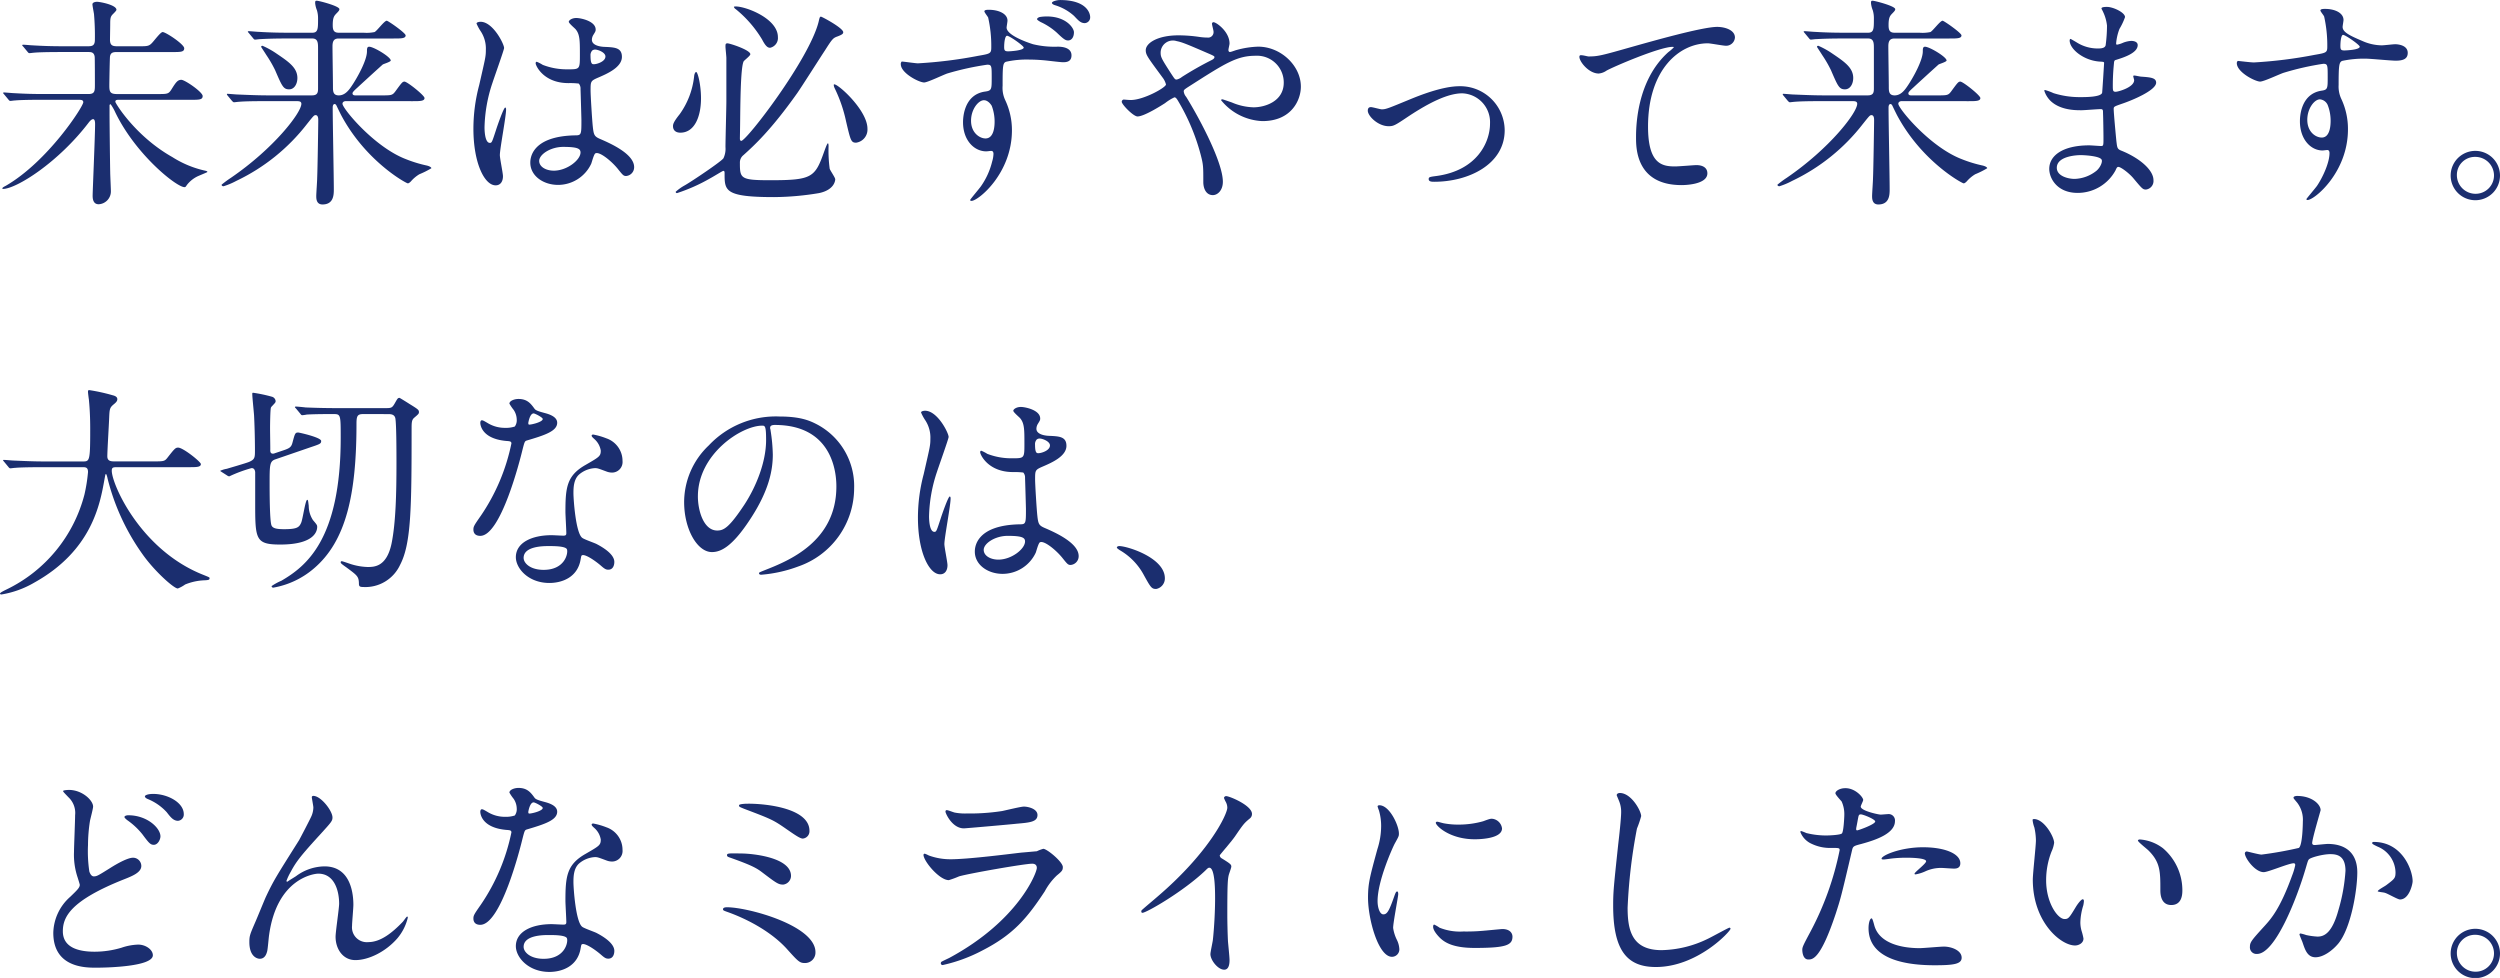 <svg xmlns="http://www.w3.org/2000/svg" xmlns:xlink="http://www.w3.org/1999/xlink" width="539.902" height="211.193" viewBox="0 0 539.902 211.193">
  <defs>
    <linearGradient id="linear-gradient" x1="14.192" y1="10.781" x2="-0.002" y2="0.239" gradientUnits="objectBoundingBox">
      <stop offset="0" stop-color="#1b2e6f"/>
      <stop offset="1" stop-color="#1b2e6f"/>
    </linearGradient>
  </defs>
  <g id="txt_mv" transform="translate(-446.549 -3431.376)">
    <path id="パス_290" data-name="パス 290" d="M455.859,3452.925c-4.223,0-5.567.1-6.047.144-.192,0-.864.1-1.008.1-.192,0-.288-.1-.432-.288l-.912-1.1c-.192-.24-.24-.24-.24-.336,0-.048.1-.1.192-.1.336,0,1.824.145,2.112.145,2.351.144,4.319.192,6.575.192h9.55c1.392,0,1.392-.673,1.392-2.064,0-.864,0-5.76-.048-6-.144-1.007-.816-1.007-1.392-1.007h-5.615c-4.175,0-5.567.094-6.047.142-.144,0-.864.1-1.008.1-.191,0-.287-.1-.432-.288l-.911-1.1c-.192-.193-.24-.241-.24-.337,0-.048.1-.1.192-.1.335,0,1.823.144,2.111.144,2.352.144,4.319.192,6.575.192H465.6c.864,0,1.44-.144,1.44-1.392a54.254,54.254,0,0,0-.192-5.566c-.048-.336-.336-1.777-.336-2.112,0-.288.384-.528,1.008-.528s4.176.671,4.176,1.727c0,.24-.817.96-.961,1.152-.336.432-.384.816-.384,1.968,0,.528-.048,2.975-.048,3.455.048,1.1.528,1.3,1.584,1.3h4.655c2.016,0,2.256,0,3.168-1.1s1.632-1.968,1.968-1.968c.672,0,4.655,2.639,4.655,3.5,0,.817-.768.817-2.592.817h-11.9c-.767,0-1.392.046-1.536.959-.048.287-.144,5.374-.144,6.286,0,1.3.144,1.825,1.632,1.825h8.735c2.159,0,2.4,0,3.023-.96.96-1.536,1.344-2.112,2.16-2.112.768,0,4.607,2.639,4.607,3.5,0,.816-.768.816-2.592.816H472.176c-.336,0-.72,0-.72.432,0,.288,4.32,7.439,12.334,11.95a21.965,21.965,0,0,0,6.671,2.832c.816.191.864.191.864.383,0,.048-1.632.72-1.968.864a6.442,6.442,0,0,0-2.4,1.873c-.336.479-.336.527-.576.527-1.68,0-10.415-6.911-14.878-16.029a10.772,10.772,0,0,0-1.056-1.873.225.225,0,0,0-.24.241v1.776c0,2.016.1,10.846.144,12.669,0,.625.145,3.5.145,4.08a2.778,2.778,0,0,1-2.64,2.831c-1.2,0-1.3-1.2-1.3-1.823,0-1.008.528-13.006.528-15.454,0-.287,0-1.1-.432-1.1-.288,0-.624.336-.864.625-6.623,8.734-15.741,14.445-18.621,14.445-.047,0-.1,0-.1-.144s.335-.336.719-.528c9.119-5.28,16.749-17.133,16.749-18.045,0-.528-.528-.528-.864-.528Z" fill="url(#linear-gradient)"/>
    <path id="パス_291" data-name="パス 291" d="M521.232,3453.213c-.288,0-.72.144-.72.577,0,1.007,6.815,9.309,13.678,11.949a28.075,28.075,0,0,0,4.559,1.392c.576.143.96.384.96.576a18.462,18.462,0,0,1-2.592,1.3,7.487,7.487,0,0,0-1.823,1.535c-.145.144-.432.432-.672.432-.336,0-9.119-4.752-14.446-14.83-.432-.863-.479-.959-.96-1.967-.1-.192-.24-.335-.384-.335-.432,0-.432.623-.432.815,0,2.783.241,15.069.241,17.565,0,1.151,0,3.311-2.448,3.311-1.344,0-1.344-1.3-1.344-1.823,0-.576.192-3.216.192-3.743.1-2.256.24-11.807.24-12.575,0-.384,0-1.152-.576-1.152-.336,0-.48.193-1.824,1.872a42.193,42.193,0,0,1-15.309,12.334,15.335,15.335,0,0,1-2.736,1.152c-.335,0-.431-.192-.431-.335a22.3,22.3,0,0,1,2.015-1.489c9.263-6.335,15.213-14.061,15.213-15.98,0-.577-.576-.577-1.151-.577H504.2c-3.36,0-4.944.048-6.1.144-.144,0-.864.1-1.008.1s-.24-.1-.432-.288l-.912-1.1c-.192-.24-.192-.24-.192-.335s.049-.1.144-.1c.336,0,1.824.144,2.112.144,2.352.095,4.367.191,6.623.191h9.5c1.248,0,1.3-.72,1.3-1.535v-8.4c0-1.248.048-2.352-1.248-2.352h-5.279c-3.551,0-5.135.1-6.047.144-.144,0-.864.1-1.008.1-.192,0-.288-.1-.431-.288l-.913-1.1c-.191-.239-.239-.239-.239-.335,0-.048.1-.1.191-.1.337,0,1.824.144,2.112.144,2.352.144,4.319.192,6.575.192h5.039c1.248,0,1.248-.865,1.248-3.023a5.967,5.967,0,0,0-.24-1.825,5.441,5.441,0,0,1-.384-1.535c0-.433.048-.529.336-.529.48,0,4.9,1.152,4.9,1.825,0,.239-.143.431-.719,1.008-.385.431-.721.767-.721,2.4,0,1.007.145,1.68,1.3,1.68h5.374a8.367,8.367,0,0,0,2.352-.144c.528-.24,2.111-2.448,2.639-2.448.289,0,4.08,2.64,4.08,3.168,0,.671-.96.671-2.592.671H519.7c-1.009,0-1.345.529-1.345,1.68,0,1.391.1,7.534.1,8.782,0,.864,0,1.824,1.249,1.824,1.2,0,2.015-.864,2.783-2.016,1.248-1.823,3.311-5.566,3.311-7.486,0-.528,0-1.007.48-1.007.96,0,4.656,2.206,4.656,2.975,0,.287-1.489.719-1.728.864-1.392,1.248-4.128,3.743-5.471,4.991-.96.863-1.056,1.055-1.056,1.248,0,.431.48.431.623.431h5.52c2.207,0,2.447,0,3.071-.816,1.44-1.967,1.584-2.159,2.016-2.159.576,0,4.319,2.975,4.319,3.551,0,.672-1.008.672-2.592.672Zm-12.238-2.543c-1.248,0-1.536-.673-3.024-4.127a26.159,26.159,0,0,0-1.919-3.312c-.384-.623-1.1-1.679-1.1-1.727,0-.145.1-.241.288-.241a18.111,18.111,0,0,1,3.024,1.68c2.543,1.727,4.511,3.023,4.511,5.279C510.77,3449.518,510.1,3450.67,508.994,3450.67Z" fill="url(#linear-gradient)"/>
    <path id="パス_292" data-name="パス 292" d="M555.17,3469.434c0,1.056-.48,1.968-1.583,1.968-2.4,0-4.8-4.8-4.8-12.238a36.65,36.65,0,0,1,1.248-9.406c1.344-5.9,1.44-6.143,1.44-7.631a6.792,6.792,0,0,0-1.1-3.983,9.679,9.679,0,0,1-.912-1.679c0-.289.576-.385.864-.385,2.688,0,5.088,4.8,5.088,5.663,0,.384-2.112,6.287-2.5,7.487a32.062,32.062,0,0,0-1.728,9.647c0,.287,0,3.358,1.152,3.358.432,0,.48-.191,1.344-2.831.191-.623,1.632-4.8,1.967-4.8.192,0,.192.335.192.431,0,1.537-1.344,8.447-1.344,9.839C554.5,3465.595,555.17,3468.763,555.17,3469.434Zm19.053-2.687a7.914,7.914,0,0,1-7.15,4.559c-3.216,0-6-1.968-6-4.8,0-.672,0-5.759,9.839-5.9,1.2,0,1.2-.336,1.2-3.312,0-.288-.145-5.375-.193-6.718a1.6,1.6,0,0,0-.383-1.152,15.889,15.889,0,0,0-2.208-.1c-5.423,0-7.1-3.791-7.1-4.272,0-.144.048-.336.24-.336a8.342,8.342,0,0,1,1.3.673,14.385,14.385,0,0,0,5.375.959c2.64,0,2.64,0,2.64-3.167,0-3.024,0-4.368-.912-5.472-.192-.239-1.488-1.295-1.488-1.631,0-.288.624-.815,1.632-.815.959,0,4.175.671,4.175,2.494,0,.337-.048.433-.528,1.2a2.084,2.084,0,0,0-.288,1.008c0,1.441,2.5,1.537,2.784,1.537,2.111.1,3.7.143,3.7,2.158,0,2.256-3.215,3.648-4.991,4.416s-1.776.815-1.776,2.879c0,1.056.336,6.479.48,7.776.192,1.775.336,2.111,1.536,2.639,2.351,1.007,7.391,3.263,7.391,6.094a1.887,1.887,0,0,1-1.728,1.92c-.576,0-.72-.191-1.872-1.631-1.392-1.68-3.887-3.695-4.751-3.264C574.8,3464.635,574.367,3466.411,574.223,3466.747Zm-11.23-.623c0,1.294,1.488,2.11,3.167,2.11,2.832,0,5.759-2.3,5.759-3.935,0-.816-.671-1.2-3.743-1.2C565.441,3463.1,562.993,3464.731,562.993,3466.124Zm11.086-22.7c0,1.824.384,1.824.72,1.824.672,0,2.5-.577,2.5-1.68,0-.865-1.584-1.488-2.256-1.488a1.022,1.022,0,0,0-.576.192A1.455,1.455,0,0,0,574.079,3443.423Z" fill="url(#linear-gradient)"/>
    <path id="パス_293" data-name="パス 293" d="M597.939,3452.59c0,3.983-1.391,7.437-4.463,7.437-1.1,0-1.584-.623-1.584-1.391,0-.384.048-.863,1.44-2.592a17.151,17.151,0,0,0,3.119-8.158c.048-.624.289-.96.432-.96C597.268,3446.926,597.939,3449.853,597.939,3452.59Zm5.711-11.855c.528,0,4.943,1.44,4.943,2.352,0,.336-1.3,1.3-1.439,1.536-.72,1.295-.72,10.51-.768,13.485,0,.48-.048,2.784-.048,3.264,0,.192.1.432.288.432,1.152,0,14.638-17.565,16.7-25.676.24-1.056.288-1.152.528-1.152.192,0,4.8,2.448,4.8,3.36,0,.335-.24.527-1.248.912-.96.335-1.151.575-2.735,3.071-.96,1.439-5.039,7.871-5.951,9.167-5.615,7.918-9.214,11.23-11.614,13.389a2.014,2.014,0,0,0-.768,1.632c0,3.408.1,3.791,6.479,3.791,9.166,0,9.742-.576,11.758-6.286.048-.1.576-1.681.768-1.681.143,0,.143.529.143.625a29.88,29.88,0,0,0,.241,4.847c.1.384,1.2,1.919,1.2,2.3,0,.1-.048,2.254-3.5,2.975a60.645,60.645,0,0,1-9.695.864c-10.7,0-10.7-1.392-10.7-5.087,0-.337,0-.577-.287-.577-.145,0-2.3,1.344-2.784,1.584a37.455,37.455,0,0,1-7.2,3.216.272.272,0,0,1-.288-.288,10.53,10.53,0,0,1,1.968-1.392c1.439-.816,7.966-5.184,8.351-5.855a4.782,4.782,0,0,0,.431-2.4c0-1.535.193-8.494.193-9.886V3443.9c0-.383-.193-2.111-.193-2.446,0-.193,0-.529.1-.625A.515.515,0,0,1,603.65,3440.735Zm1.776-7.967c2.207,0,9.119,2.593,9.119,6.624a2.15,2.15,0,0,1-1.68,2.3c-.432,0-.912-.191-1.728-1.776a24.905,24.905,0,0,0-5.711-6.574.846.846,0,0,1-.384-.48C605.09,3432.768,605.378,3432.768,605.426,3432.768Zm28.459,26.4a2.854,2.854,0,0,1-2.447,3.023c-1.1,0-1.2-.479-2.16-4.558a30.975,30.975,0,0,0-2.447-7.151c-.241-.481-.241-.816-.193-.864C627.166,3449.134,633.885,3455.084,633.885,3459.164Z" fill="url(#linear-gradient)"/>
    <path id="パス_294" data-name="パス 294" d="M644.787,3445.054a96.959,96.959,0,0,0,13.054-1.631c2.5-.432,2.784-.48,2.784-1.776a27.887,27.887,0,0,0-.672-6.479c-.1-.24-.816-1.1-.816-1.344,0-.336.672-.336.96-.336,2.063,0,4.031.817,4.031,2.352,0,.24-.192,1.3-.192,1.488,0,1.487,3.6,2.928,5.711,3.6a19.572,19.572,0,0,0,5.327.529c.624,0,2.976.048,2.976,1.871,0,1.343-1.008,1.487-1.824,1.487-.528,0-2.831-.287-3.311-.335a37.9,37.9,0,0,0-4.079-.24,20.636,20.636,0,0,0-4.944.479c-.671.288-.719.913-.719,5.183a6.209,6.209,0,0,0,.575,3.12,15.192,15.192,0,0,1,1.44,6.479c0,9.359-7.295,15.261-8.734,15.261-.145,0-.289-.048-.289-.192s1.968-2.447,2.3-2.927a15.732,15.732,0,0,0,2.448-5.376,6.272,6.272,0,0,0,.288-1.631c0-.144,0-.671-.48-.671-.192,0-.912.1-1.056.1-2.688,0-5.039-2.448-5.039-6.287,0-.673.048-5.952,4.751-6.624,1.44-.192,1.44-.479,1.44-2.975,0-2.543,0-2.831-.96-2.831a60.007,60.007,0,0,0-8.543,1.871c-.816.24-4.319,1.968-5.087,1.968-1.1,0-5.039-2.016-5.039-3.935a.707.707,0,0,1,.192-.577C641.38,3444.623,644.259,3445.054,644.787,3445.054Zm14.254,7.967c-1.2,0-2.784,1.967-2.784,4.415,0,2.688,1.92,3.839,3.12,3.839,1.92,0,1.968-2.879,1.968-3.646a9.6,9.6,0,0,0-.624-3.408C660.577,3453.981,659.953,3453.021,659.041,3453.021Zm4.367-11.469c0,.767.192.911.912.911.192,0,3.312-.144,3.312-.816,0-.384-3.264-2.688-3.648-2.543C663.6,3439.2,663.408,3440.448,663.408,3441.552Zm9.215-6.624c4.175,0,5.855,2.5,5.855,3.408,0,1.152-.576,1.775-1.248,1.775-.528,0-.864-.144-2.448-1.679a13.957,13.957,0,0,0-3.5-2.3c-.24-.144-.768-.432-.768-.624s.336-.432.72-.48A9.951,9.951,0,0,1,672.623,3434.928Zm9.358.1a1.241,1.241,0,0,1-1.152,1.344c-.911,0-1.391-.576-2.351-1.584a10.847,10.847,0,0,0-4.127-2.3c-.432-.143-.624-.335-.624-.479,0-.385,1.247-.625,1.679-.625C681.981,3431.376,681.981,3434.976,681.981,3435.024Z" fill="url(#linear-gradient)"/>
    <path id="パス_295" data-name="パス 295" d="M690.772,3452.973c2.735,0,7.583-2.687,7.583-3.359a4.165,4.165,0,0,0-.768-1.536c-3.216-4.368-3.6-4.847-3.6-5.855,0-1.536,2.544-3.215,7.055-3.215a31.141,31.141,0,0,1,4.464.336,12.417,12.417,0,0,0,1.775.144,1.179,1.179,0,0,0,1.344-1.3c0-.24-.336-1.44-.336-1.681a.328.328,0,0,1,.336-.335c.575,0,3.455,2.016,3.455,4.607,0,.24-.24,1.152-.24,1.392,0,.144.048.433.336.433.24,0,1.2-.385,1.44-.433a19.335,19.335,0,0,1,4.655-.719c4.847,0,9.215,4.079,9.215,8.637,0,2.88-2.016,7.44-8.3,7.44a12.1,12.1,0,0,1-8.927-4.512c0-.144.144-.191.289-.191.1,0,1.727.575,2.015.671a12.79,12.79,0,0,0,4.7,1.056c2.495,0,6.526-1.3,6.526-5.327a5.771,5.771,0,0,0-6.095-5.807c-3.983,0-6.479,1.583-14.062,6.43-1.439.913-1.439.96-1.439,1.3a2.233,2.233,0,0,0,.528,1.152c2.879,4.655,7.919,14.11,7.919,18.333,0,1.872-1.152,2.879-2.16,2.879-1.44,0-2.064-1.391-2.064-2.831,0-3.36,0-3.695-.528-5.758a45.073,45.073,0,0,0-5.039-11.951c-.192-.287-.384-.576-.672-.576a10.008,10.008,0,0,0-2.015,1.248c-.528.336-4.464,2.88-5.951,2.88-.913,0-3.408-2.592-3.408-3.168a.474.474,0,0,1,.432-.48C689.428,3452.877,690.148,3452.973,690.772,3452.973Zm6.431-10.223c0,.96.191,1.3,2.16,4.368.863,1.3.911,1.44,1.3,1.44a2.878,2.878,0,0,0,1.152-.576,70.654,70.654,0,0,1,6.335-3.6c.48-.24.672-.433.672-.673,0-.191-.144-.287-1.488-.863-4.559-1.968-5.471-2.351-6.671-2.591A2.646,2.646,0,0,0,697.2,3442.75Z" fill="url(#linear-gradient)"/>
    <path id="パス_296" data-name="パス 296" d="M741.939,3455.277c0-.576.288-.768.672-.768s2.016.479,2.352.479c.911,0,1.439-.239,6.094-2.158,1.873-.769,6.96-2.833,10.655-2.833a9.59,9.59,0,0,1,9.79,9.5c0,7.391-7.822,11.134-15.213,11.134-.48,0-1.2,0-1.2-.575,0-.433.192-.481,1.68-.673,8.782-1.2,11.566-7.295,11.566-11.326a6.23,6.23,0,0,0-6-6.526c-3.024,0-7.007,1.919-11.71,5.039-2.784,1.871-3.12,2.063-4.176,2.063C744.147,3458.636,741.939,3456.429,741.939,3455.277Z" fill="url(#linear-gradient)"/>
    <path id="パス_297" data-name="パス 297" d="M789.6,3443.567c2.064,0,2.784-.192,9.359-2.063,4.271-1.2,15.213-4.32,18.429-4.32,1.679,0,3.839.672,3.839,2.3a1.906,1.906,0,0,1-1.92,1.775c-.624,0-3.359-.528-3.935-.528-6.095,0-12.91,5.615-12.91,18,0,8.062,3.024,8.589,5.855,8.589.72,0,4.175-.287,4.559-.287,1.488,0,2.4.624,2.4,1.776,0,2.543-5.279,2.543-5.567,2.543-9.838,0-9.838-8.015-9.838-10.271,0-2.11.048-12.286,7.006-18.475a8.614,8.614,0,0,0,1.152-1.009c0-.1-.192-.1-.288-.1-2.735,0-12.718,4.27-14.254,5.135a3.472,3.472,0,0,1-1.679.623c-2.4,0-4.655-3.215-4.08-3.887C787.923,3443.135,789.363,3443.567,789.6,3443.567Z" fill="url(#linear-gradient)"/>
    <path id="パス_298" data-name="パス 298" d="M857.232,3453.213c-.288,0-.72.144-.72.577,0,1.007,6.815,9.309,13.678,11.949a28.075,28.075,0,0,0,4.559,1.392c.576.143.96.384.96.576a18.462,18.462,0,0,1-2.592,1.3,7.487,7.487,0,0,0-1.823,1.535c-.145.144-.432.432-.672.432-.336,0-9.119-4.752-14.446-14.83-.432-.863-.479-.959-.96-1.967-.1-.192-.24-.335-.384-.335-.432,0-.432.623-.432.815,0,2.783.241,15.069.241,17.565,0,1.151,0,3.311-2.448,3.311-1.344,0-1.344-1.3-1.344-1.823,0-.576.192-3.216.192-3.743.1-2.256.24-11.807.24-12.575,0-.384,0-1.152-.576-1.152-.336,0-.48.193-1.824,1.872a42.193,42.193,0,0,1-15.309,12.334,15.338,15.338,0,0,1-2.736,1.152c-.335,0-.431-.192-.431-.335a22.3,22.3,0,0,1,2.015-1.489c9.263-6.335,15.213-14.061,15.213-15.98,0-.577-.576-.577-1.151-.577H840.2c-3.36,0-4.944.048-6.1.144-.144,0-.864.1-1.008.1s-.24-.1-.432-.288l-.912-1.1c-.192-.24-.192-.24-.192-.335s.049-.1.144-.1c.336,0,1.824.144,2.112.144,2.352.095,4.367.191,6.623.191h9.5c1.248,0,1.3-.72,1.3-1.535v-8.4c0-1.248.048-2.352-1.248-2.352h-5.279c-3.551,0-5.135.1-6.047.144-.144,0-.864.1-1.008.1-.192,0-.288-.1-.431-.288l-.913-1.1c-.191-.239-.239-.239-.239-.335,0-.048.1-.1.191-.1.337,0,1.824.144,2.112.144,2.352.144,4.319.192,6.575.192h5.039c1.248,0,1.248-.865,1.248-3.023a5.967,5.967,0,0,0-.24-1.825,5.441,5.441,0,0,1-.384-1.535c0-.433.048-.529.336-.529.48,0,4.9,1.152,4.9,1.825,0,.239-.143.431-.719,1.008-.385.431-.721.767-.721,2.4,0,1.007.145,1.68,1.3,1.68h5.374a8.367,8.367,0,0,0,2.352-.144c.528-.24,2.111-2.448,2.639-2.448.289,0,4.08,2.64,4.08,3.168,0,.671-.96.671-2.592.671H855.7c-1.009,0-1.345.529-1.345,1.68,0,1.391.1,7.534.1,8.782,0,.864,0,1.824,1.249,1.824,1.2,0,2.015-.864,2.783-2.016,1.248-1.823,3.311-5.566,3.311-7.486,0-.528,0-1.007.48-1.007.96,0,4.656,2.206,4.656,2.975,0,.287-1.489.719-1.728.864-1.392,1.248-4.128,3.743-5.471,4.991-.96.863-1.056,1.055-1.056,1.248,0,.431.48.431.623.431h5.52c2.207,0,2.447,0,3.071-.816,1.44-1.967,1.584-2.159,2.016-2.159.576,0,4.319,2.975,4.319,3.551,0,.672-1.008.672-2.592.672Zm-12.238-2.543c-1.248,0-1.536-.673-3.024-4.127a26.156,26.156,0,0,0-1.919-3.312c-.384-.623-1.1-1.679-1.1-1.727,0-.145.1-.241.288-.241a18.109,18.109,0,0,1,3.024,1.68c2.543,1.727,4.511,3.023,4.511,5.279C846.77,3449.518,846.1,3450.67,844.994,3450.67Z" fill="url(#linear-gradient)"/>
    <path id="パス_299" data-name="パス 299" d="M900.721,3433.92c-.048-.144-.336-.623-.336-.719,0-.336.912-.336,1.2-.336,1.295,0,3.887,1.2,3.887,2.207a13.747,13.747,0,0,1-1.2,2.543,11.224,11.224,0,0,0-.72,3.12c0,.1,0,.288.192.288a5.6,5.6,0,0,0,1.344-.432,5.771,5.771,0,0,1,1.727-.383c.48,0,1.393.144,1.393.911,0,1.776-3.264,2.735-4.608,3.168-.384.1-.479.144-.527.863a46.3,46.3,0,0,0-.241,4.655c0,1.1,0,1.392.624,1.392.528,0,3.984-.959,3.984-2.5,0-.144-.192-.72-.192-.864s.143-.143.24-.143c.24,0,1.248.239,1.487.239,1.968.144,3.216.24,3.216,1.3,0,1.679-5.327,3.887-7.535,4.608-1.487.527-1.632.575-1.632,1.055,0,.912.528,6.431.576,6.911.192,1.583.192,1.775,1.2,2.16,3.743,1.535,6.815,4.079,6.815,6.334a1.857,1.857,0,0,1-1.632,2.015c-.671,0-.864-.239-2.592-2.3-.959-1.2-2.831-2.593-3.359-2.593-.288,0-.384.241-.624.769a9.3,9.3,0,0,1-8.158,4.847c-4.511,0-6.143-3.216-6.143-5.183,0-2.879,2.927-5.087,8.638-5.087.432,0,2.208.144,2.544.144.528,0,.528-.144.528-1.777,0-.959-.048-4.175-.1-5.47,0-.432,0-.721-.48-.721-.672,0-3.552.241-4.176.241-1.1,0-4.463.048-6.623-1.968a5.392,5.392,0,0,1-1.391-2.208c0-.1,0-.192.144-.192a11.763,11.763,0,0,1,1.823.673,18.7,18.7,0,0,0,5.808.863c1.152,0,4.367,0,4.7-.911.048-.145.432-6.432.432-6.48,0-.24-.24-.24-1.008-.288-3.408-.239-6.431-2.687-6.431-4.559,0-.1.048-.336.192-.336.048,0,1.2.673,1.343.769a8.477,8.477,0,0,0,4.656,1.3c1.008,0,1.487-.24,1.584-.72a33.01,33.01,0,0,0,.288-4.223A9.125,9.125,0,0,0,900.721,3433.92Zm-4.847,30.955c-.1,0-5.135,0-5.135,2.736,0,1.823,2.495,2.4,3.839,2.4a7.92,7.92,0,0,0,4.751-1.777c.864-.768,1.3-1.919,1.1-2.351C900.1,3465.068,896.737,3464.875,895.874,3464.875Z" fill="url(#linear-gradient)"/>
    <path id="パス_300" data-name="パス 300" d="M933.316,3444.862a97.165,97.165,0,0,0,13.053-1.631c2.5-.432,2.783-.481,2.783-1.727a28.68,28.68,0,0,0-.671-6.528c-.048-.24-.816-1.1-.816-1.344,0-.335.72-.335,1.008-.335,2.112,0,3.983.864,3.983,2.4,0,.24-.192,1.248-.192,1.488,0,1.1,1.392,1.824,4.224,3.024a10.555,10.555,0,0,0,4.223.959c.479,0,2.495-.24,2.879-.24.624,0,2.735.192,2.735,1.872,0,1.248-.911,1.68-2.591,1.68-1.007,0-5.471-.432-6.383-.432a22.383,22.383,0,0,0-5.183.48c-.671.287-.768.96-.768,5.183a6.272,6.272,0,0,0,.624,3.12,15.206,15.206,0,0,1,1.392,6.478c0,9.31-7.247,15.261-8.735,15.261-.095,0-.239-.048-.239-.192,0-.095,1.967-2.4,2.3-2.879,1.248-1.872,2.688-4.991,2.688-7.055,0-.144,0-.671-.481-.671-.144,0-.863.1-1.007.1-2.591,0-4.9-2.448-4.9-6.287,0-.625,0-5.9,4.654-6.624,1.344-.191,1.344-.479,1.344-2.927,0-2.591,0-2.88-.959-2.88a59.419,59.419,0,0,0-8.495,1.92c-.816.24-4.319,1.92-5.135,1.92-1.056,0-5.039-2.016-5.039-3.984,0-.192.1-.431.24-.479C930.34,3444.575,932.643,3444.862,933.316,3444.862Zm14.253,7.968c-1.2,0-2.736,1.967-2.736,4.414,0,2.689,1.873,3.839,3.119,3.839,1.873,0,1.921-2.879,1.921-3.647a9.3,9.3,0,0,0-.625-3.359A2.026,2.026,0,0,0,947.569,3452.83Zm4.415-11.471c0,.768.192.912.864.912.192,0,3.311-.1,3.311-.815,0-.385-3.214-2.641-3.647-2.545C952.176,3439.008,951.984,3440.111,951.984,3441.359Z" fill="url(#linear-gradient)"/>
    <path id="パス_301" data-name="パス 301" d="M986.451,3469.242a5.328,5.328,0,1,1-10.655-.047,5.328,5.328,0,0,1,10.655.047Zm-9.311-.047a4.025,4.025,0,0,0,4.032,4.031,3.962,3.962,0,0,0,3.983-3.936,4.025,4.025,0,0,0-4.08-4.031A3.882,3.882,0,0,0,977.14,3469.2Z" fill="url(#linear-gradient)"/>
    <path id="パス_302" data-name="パス 302" d="M455.859,3532.27c-4.223,0-5.567.1-6.047.144-.192,0-.864.1-1.008.1-.192,0-.288-.1-.432-.288l-.912-1.1c-.192-.24-.24-.24-.24-.336s.1-.095.192-.095c.336,0,1.824.143,2.112.143,2.351.1,4.319.192,6.575.192h8.3c1.487,0,1.631,0,1.631-6.766,0-1.152,0-3.7-.288-6.624-.048-.287-.191-1.391-.191-1.631s0-.385.287-.385a39.9,39.9,0,0,1,4.991,1.1c.624.145,1.056.385,1.056.864,0,.384-.24.673-.767,1.1-.913.768-.913,1.008-1.008,3.264-.048,1.248-.385,6.814-.385,7.966,0,1.1.865,1.1,1.632,1.1h8.3c2.208,0,2.447,0,3.071-.816,1.536-1.967,1.728-2.159,2.3-2.159,1.056,0,4.9,3.071,4.9,3.552,0,.671-.96.671-2.543.671H472.08c-1.056,0-1.392,0-1.392.768,0,2.927,6.239,17.18,19.821,22.508,1.3.528,1.3.528,1.3.72,0,.336-.24.384-.96.432a12.048,12.048,0,0,0-4.319.911,7.247,7.247,0,0,1-1.584.864c-.864,0-5.135-3.839-7.678-7.486a48.231,48.231,0,0,1-7.488-16.269c-.048-.288-.239-.96-.335-.96-.144,0-.144.143-.336,1.151-.96,5.375-2.736,15.357-15.118,22.269a20.729,20.729,0,0,1-7.151,2.591c-.1,0-.287-.048-.287-.192,0-.239,1.056-.719,1.535-.96a31.506,31.506,0,0,0,16.7-20.444,35.181,35.181,0,0,0,.769-4.847c0-1.056-.528-1.056-1.3-1.056Z" fill="url(#linear-gradient)"/>
    <path id="パス_303" data-name="パス 303" d="M507.218,3528.814c1.728-.575,2.208-.719,2.5-1.871.528-1.968.576-2.16,1.248-2.16.192,0,4.943,1.056,4.943,1.825,0,.575-.24.671-2.256,1.342l-7.679,2.641c-1.2.431-1.2,1.247-1.2,5.326,0,1.392,0,8.158.432,8.975.287.576,1.056.768,2.687.768,2.784,0,3.264-.385,3.695-1.392.337-.72.913-4.943,1.3-4.943.192,0,.192.144.336,1.3a5.692,5.692,0,0,0,.912,3.071c.864,1.008.912,1.1.912,1.487,0,.673-.336,3.793-7.967,3.793-5.423,0-5.423-1.152-5.423-9.215v-6.431c-.048-.385-.192-.864-.768-.864a29.367,29.367,0,0,0-4.8,1.776.666.666,0,0,1-.432-.145l-1.2-.767c-.289-.192-.337-.192-.337-.288a5.79,5.79,0,0,1,1.44-.432c.288-.1,4.128-1.2,4.8-1.488,1.2-.527,1.248-.912,1.248-2.4,0-2.831-.1-5.951-.192-7.63-.048-.768-.384-3.935-.384-4.608,0-.191,0-.287.193-.287a31.613,31.613,0,0,1,4.079.864,1.087,1.087,0,0,1,.767.911c0,.337-.1.385-.719,1.056-.24.241-.336.385-.336.624-.1.528-.145,3.311-.145,4.127,0,1.1.049,3.408.049,4.608,0,.287-.1.96.575.96a1.14,1.14,0,0,0,.432-.1Zm17.757-8.014c-1.247,0-1.439.432-1.439,2.111,0,15.262-2.256,25.34-9.215,31.244a18.275,18.275,0,0,1-8.734,4.127.341.341,0,0,1-.384-.336,11.884,11.884,0,0,1,2.112-1.152c5.326-3.12,12.813-8.878,12.813-30.859,0-4.847,0-5.135-1.44-5.135H517.68c-2.447,0-3.839.048-4.847.1a8.446,8.446,0,0,1-1.007.144c-.193,0-.289-.144-.432-.336l-.912-1.1c-.1-.1-.24-.239-.24-.287,0-.1.1-.145.192-.145.336,0,1.775.145,2.111.193,2.352.095,4.32.143,6.576.143h10.845c1.1,0,1.3-.095,1.824-1.008.624-1.1.672-1.2,1.056-1.2.048,0,1.824,1.1,2.112,1.295,1.871,1.152,2.064,1.3,2.064,1.776,0,.336-.1.432-1.056,1.247-.528.481-.528,1.056-.528,2.593,0,16.988-.1,24.619-2.5,29.178a8.259,8.259,0,0,1-7.967,4.752c-.863,0-.911-.24-.911-.864-.049-1.44-.432-1.68-2.688-3.359-1.152-.816-1.248-.912-1.248-1.152a.22.22,0,0,1,.24-.193c.192,0,1.776.577,2.112.672a13.229,13.229,0,0,0,3.455.576c1.488,0,4.127-.048,5.183-5.087.912-4.511,1.056-10.893,1.056-17.373,0-1.967,0-8.35-.24-9.647-.192-.911-1.055-.911-1.583-.911Z" fill="url(#linear-gradient)"/>
    <path id="パス_304" data-name="パス 304" d="M558.146,3522a3.916,3.916,0,0,0-.672-2.112,9.518,9.518,0,0,1-.912-1.344c0-.576,1.008-1.008,1.968-1.008,1.92,0,2.687,1.056,3.455,2.112.24.336.72.528,2.16.911.912.241,2.735.769,2.735,2.112,0,1.825-2.687,2.688-6.574,3.84-.432.143-.48.288-.912,1.968-.576,2.4-4.7,18.62-9.119,18.62-1.3,0-1.488-.864-1.488-1.343,0-.673.144-.912,1.584-2.975a42.952,42.952,0,0,0,6.623-15.646c0-.433-.336-.481-1.056-.527-5.663-.481-5.663-3.841-5.663-3.889,0-.192.048-.575.336-.575.192,0,.336.048,1.3.623a7.1,7.1,0,0,0,3.7,1.008,6,6,0,0,0,2.112-.287A2.273,2.273,0,0,0,558.146,3522Zm13.821,30.043c-.624,4.175-4.27,5.231-6.767,5.231-4.559,0-7.246-3.167-7.246-5.567,0-3.12,3.407-4.751,7.726-4.751.385,0,2.16.1,2.5.1.432,0,.672-.048.672-.528,0-.72-.192-3.936-.192-4.607,0-5.279.288-7.824,4.319-10.127,2.976-1.728,3.312-1.872,3.312-3.12a4.215,4.215,0,0,0-1.344-2.447c-.432-.384-.624-.576-.624-.767,0-.145.144-.241.336-.241a15.255,15.255,0,0,1,2.831.816,5.15,5.15,0,0,1,3.5,4.9,2.279,2.279,0,0,1-2.256,2.5,3.309,3.309,0,0,1-1.1-.192c-1.824-.672-2.016-.768-2.592-.768a5.747,5.747,0,0,0-3.5,1.439c-1.1,1.056-1.152,2.785-1.152,3.983s.48,8.64,1.919,9.647c.433.337,2.688,1.1,3.12,1.344,1.008.528,3.791,2.064,3.791,3.84,0,.815-.335,1.679-1.295,1.679-.481,0-.768-.144-1.488-.768-1.3-1.152-3.5-2.639-4.175-2.352C572.064,3551.37,572.064,3551.563,571.967,3552.043Zm-6.91-2.736c-1.1,0-5.424,0-5.424,2.544,0,1.152,1.44,2.591,4.32,2.591,4.655,0,5.327-3.647,5.039-4.415C568.752,3549.307,566.16,3549.307,565.057,3549.307Zm-1.3-27.451c0-.337-1.68-1.2-1.968-1.2-.815,0-1.152,1.967-1.152,2.111a.517.517,0,0,0,.1.289C560.881,3523.2,563.761,3522.575,563.761,3521.856Z" fill="url(#linear-gradient)"/>
    <path id="パス_305" data-name="パス 305" d="M612.865,3523.823c0,.144.1.336.1.529a36.916,36.916,0,0,1,.48,5.183c0,3.215-.72,7.678-4.943,14.061-3.84,5.855-6.287,7.007-8.207,7.007-3.168,0-6-4.943-6-10.8a16.906,16.906,0,0,1,5.327-12.238,19.856,19.856,0,0,1,15.309-6.239c4.367,0,6.384.864,7.727,1.535a15.047,15.047,0,0,1,8.351,13.967,17.9,17.9,0,0,1-12.094,16.892,29.452,29.452,0,0,1-7.967,1.776c-.192,0-.48-.048-.48-.335,0-.145.1-.193,1.3-.673,4.991-1.968,15.405-6.095,15.405-18.045,0-1.871-.192-13.293-13.293-13.293C612.913,3523.152,612.865,3523.535,612.865,3523.823Zm-15.6,14.734c0,3.12,1.247,7.391,4.174,7.391,1.393,0,2.544-.576,5.856-5.567,2.543-3.888,4.7-9.215,4.7-13.966,0-2.88-.192-3.119-.816-3.119C606.626,3523.3,597.268,3529.487,597.268,3538.557Z" fill="url(#linear-gradient)"/>
    <path id="パス_306" data-name="パス 306" d="M651.17,3553.434c0,1.056-.48,1.968-1.583,1.968-2.4,0-4.8-4.8-4.8-12.238a36.65,36.65,0,0,1,1.248-9.406c1.344-5.9,1.44-6.143,1.44-7.631a6.792,6.792,0,0,0-1.1-3.983,9.679,9.679,0,0,1-.912-1.679c0-.289.576-.385.864-.385,2.688,0,5.088,4.8,5.088,5.663,0,.384-2.112,6.287-2.5,7.487a32.062,32.062,0,0,0-1.728,9.647c0,.287,0,3.358,1.152,3.358.432,0,.48-.191,1.344-2.831.191-.623,1.632-4.8,1.967-4.8.192,0,.192.335.192.431,0,1.537-1.344,8.447-1.344,9.839C650.5,3549.595,651.17,3552.763,651.17,3553.434Zm19.053-2.687a7.914,7.914,0,0,1-7.15,4.559c-3.216,0-6-1.968-6-4.8,0-.672,0-5.759,9.839-5.9,1.2,0,1.2-.336,1.2-3.312,0-.288-.145-5.375-.193-6.718a1.6,1.6,0,0,0-.383-1.152,15.889,15.889,0,0,0-2.208-.1c-5.423,0-7.1-3.791-7.1-4.272,0-.144.048-.336.24-.336a8.342,8.342,0,0,1,1.3.673,14.385,14.385,0,0,0,5.375.959c2.64,0,2.64,0,2.64-3.167,0-3.024,0-4.368-.912-5.472-.192-.239-1.488-1.295-1.488-1.631,0-.288.624-.815,1.632-.815.959,0,4.175.671,4.175,2.494,0,.337-.048.433-.528,1.2a2.084,2.084,0,0,0-.288,1.008c0,1.441,2.5,1.537,2.784,1.537,2.111.1,3.7.143,3.7,2.158,0,2.256-3.215,3.648-4.991,4.416s-1.776.815-1.776,2.879c0,1.056.336,6.479.48,7.776.192,1.775.336,2.111,1.536,2.639,2.351,1.007,7.391,3.263,7.391,6.094a1.887,1.887,0,0,1-1.728,1.92c-.576,0-.72-.191-1.872-1.631-1.392-1.68-3.887-3.695-4.751-3.264C670.8,3548.635,670.367,3550.411,670.223,3550.747Zm-11.23-.623c0,1.294,1.488,2.11,3.167,2.11,2.832,0,5.759-2.3,5.759-3.935,0-.816-.671-1.2-3.743-1.2C661.441,3547.1,658.993,3548.731,658.993,3550.124Zm11.086-22.7c0,1.824.384,1.824.72,1.824.672,0,2.5-.577,2.5-1.68,0-.865-1.584-1.488-2.256-1.488a1.022,1.022,0,0,0-.576.192A1.455,1.455,0,0,0,670.079,3527.423Z" fill="url(#linear-gradient)"/>
    <path id="パス_307" data-name="パス 307" d="M696.243,3558.569c-1.008,0-1.2-.335-2.784-3.215a13.58,13.58,0,0,0-5.039-5.136c-.144-.094-.672-.431-.672-.575s.144-.336.528-.336c1.68,0,9.839,2.5,9.839,6.959A2.307,2.307,0,0,1,696.243,3558.569Z" fill="url(#linear-gradient)"/>
    <path id="パス_308" data-name="パス 308" d="M461.714,3625.052c1.44-1.391,2.064-1.968,2.064-2.591,0-.144-.384-1.3-.432-1.488a15.4,15.4,0,0,1-.816-5.615c0-1.1.24-6.671.24-7.918a4.624,4.624,0,0,0-1.44-3.888c-1.008-1.056-1.152-1.2-1.152-1.343,0-.193,1.1-.241,1.248-.241,2.88,0,5.231,2.256,5.231,3.6,0,.433-.576,2.592-.672,3.072a34.074,34.074,0,0,0-.431,5.231,29.658,29.658,0,0,0,.287,5.712c.048.144.336,1.056.96,1.056.672,0,.96-.193,3.5-1.777.528-.335,3.552-2.255,4.991-2.255a1.8,1.8,0,0,1,1.776,1.776c0,1.392-1.871,2.159-3.7,2.879-11.614,4.608-13.246,8.159-13.246,11.23,0,3.408,3.168,4.416,6.863,4.416a20.364,20.364,0,0,0,5.807-.864,12.324,12.324,0,0,1,3.6-.673c1.632,0,3.168,1.1,3.168,2.3,0,2.448-9.791,2.687-12.286,2.687-2.255,0-9.215,0-9.215-7.534A10.678,10.678,0,0,1,461.714,3625.052ZM481.2,3612c0,.624-.528,1.823-1.44,1.823-.72,0-1.056-.383-2.447-2.255a15.488,15.488,0,0,0-3.216-3.023c-.192-.144-.672-.529-.672-.721,0-.24.432-.383.816-.383C478.367,3607.44,481.2,3610.223,481.2,3612Zm5.039-4.8a1.366,1.366,0,0,1-1.248,1.439c-1.008,0-1.632-.816-2.448-1.872a11.4,11.4,0,0,0-4.079-2.831c-.48-.192-.623-.432-.623-.575,0-.193.479-.529,1.823-.529C482.686,3602.832,486.238,3604.656,486.238,3607.2Z" fill="url(#linear-gradient)"/>
    <path id="パス_309" data-name="パス 309" d="M518.352,3607.919c0,.768-.287,1.056-2.639,3.648-3.983,4.367-5.135,5.759-6.335,8.015a12.519,12.519,0,0,0-.96,2.015c0,.144.048.193.192.193.528-.385,1.44-.913,1.872-1.2a10.521,10.521,0,0,1,6.143-2.112c5.9,0,6.239,6.383,6.239,8.3,0,.719-.288,3.887-.288,4.558a3.2,3.2,0,0,0,3.5,3.5c2.64,0,5.135-1.968,7.439-4.368.192-.192.816-1.151.96-1.151.095,0,.144.1.144.24a10.792,10.792,0,0,1-2.256,4.463c-2.543,2.928-6.239,4.7-9.071,4.7-2.687,0-4.271-2.4-4.271-5.039,0-1.1.768-6.143.768-7.151,0-2.687-.96-6.479-4.511-6.479-.816,0-8.879.912-10.606,13.2-.1.576-.288,3.119-.432,3.6-.1.336-.384,1.583-1.584,1.583-.576,0-2.256-.479-2.256-3.6,0-1.392.145-1.68,1.345-4.464.383-.863,1.919-4.654,2.255-5.375,1.68-3.551,2.256-4.414,7.151-12.19.24-.431,2.255-4.27,2.639-5.135a4.932,4.932,0,0,0,.432-1.92c0-.287-.336-2.015-.336-2.207,0-.143.1-.287.336-.287C515.857,3603.265,518.352,3606.48,518.352,3607.919Z" fill="url(#linear-gradient)"/>
    <path id="パス_310" data-name="パス 310" d="M558.146,3606a3.916,3.916,0,0,0-.672-2.112,9.518,9.518,0,0,1-.912-1.344c0-.576,1.008-1.008,1.968-1.008,1.92,0,2.687,1.056,3.455,2.112.24.336.72.528,2.16.911.912.241,2.735.769,2.735,2.112,0,1.825-2.687,2.688-6.574,3.84-.432.143-.48.288-.912,1.968-.576,2.4-4.7,18.62-9.119,18.62-1.3,0-1.488-.864-1.488-1.343,0-.673.144-.912,1.584-2.975a42.952,42.952,0,0,0,6.623-15.646c0-.433-.336-.481-1.056-.527-5.663-.481-5.663-3.841-5.663-3.889,0-.192.048-.575.336-.575.192,0,.336.048,1.3.623a7.1,7.1,0,0,0,3.7,1.008,6,6,0,0,0,2.112-.287A2.273,2.273,0,0,0,558.146,3606Zm13.821,30.043c-.624,4.175-4.27,5.231-6.767,5.231-4.559,0-7.246-3.167-7.246-5.567,0-3.12,3.407-4.751,7.726-4.751.385,0,2.16.1,2.5.1.432,0,.672-.048.672-.528,0-.72-.192-3.936-.192-4.607,0-5.279.288-7.824,4.319-10.127,2.976-1.728,3.312-1.872,3.312-3.12a4.215,4.215,0,0,0-1.344-2.447c-.432-.384-.624-.576-.624-.767,0-.145.144-.241.336-.241a15.255,15.255,0,0,1,2.831.816,5.15,5.15,0,0,1,3.5,4.9,2.279,2.279,0,0,1-2.256,2.5,3.309,3.309,0,0,1-1.1-.192c-1.824-.672-2.016-.768-2.592-.768a5.747,5.747,0,0,0-3.5,1.439c-1.1,1.056-1.152,2.785-1.152,3.983s.48,8.64,1.919,9.647c.433.337,2.688,1.1,3.12,1.344,1.008.528,3.791,2.064,3.791,3.84,0,.815-.335,1.679-1.295,1.679-.481,0-.768-.144-1.488-.768-1.3-1.152-3.5-2.639-4.175-2.352C572.064,3635.37,572.064,3635.563,571.967,3636.043Zm-6.91-2.736c-1.1,0-5.424,0-5.424,2.544,0,1.152,1.44,2.591,4.32,2.591,4.655,0,5.327-3.647,5.039-4.415C568.752,3633.307,566.16,3633.307,565.057,3633.307Zm-1.3-27.451c0-.337-1.68-1.2-1.968-1.2-.815,0-1.152,1.967-1.152,2.111a.517.517,0,0,0,.1.289C560.881,3607.2,563.761,3606.575,563.761,3605.856Z" fill="url(#linear-gradient)"/>
    <path id="パス_311" data-name="パス 311" d="M620.4,3639.354c-1.151,0-1.439-.288-3.983-3.12-3.119-3.407-7.918-6.143-12.526-7.822-1.1-.385-1.2-.431-1.2-.672,0-.432.673-.432.864-.432,4.511,0,19.1,3.935,19.1,9.695A2.256,2.256,0,0,1,620.4,3639.354Zm-3.023-18.813a1.918,1.918,0,0,1-1.679,1.872c-1.056,0-1.441-.288-4.608-2.687-1.2-.913-2.352-1.536-6.959-3.168-.288-.1-.576-.192-.576-.48,0-.431.288-.431,3.072-.383C608.978,3615.7,617.376,3616.51,617.376,3620.541Zm-9.263-15.6c4.464,0,13.246,1.152,13.246,5.855a1.586,1.586,0,0,1-1.44,1.68c-.576,0-1.679-.769-3.551-2.064-2.831-1.967-3.168-2.111-9.118-4.367-1.056-.433-1.1-.433-1.1-.768C606.146,3605.088,606.914,3604.944,608.113,3604.944Z" fill="url(#linear-gradient)"/>
    <path id="パス_312" data-name="パス 312" d="M651.554,3638.25c14.974-8.063,18.909-18.429,18.909-19.437,0-.575-.336-.912-1.008-.912-1.632,0-13.677,2.112-15.789,2.737a20.528,20.528,0,0,1-2.208.815c-2.064,0-5.471-4.127-5.471-5.471a.27.27,0,0,1,.288-.241,6.8,6.8,0,0,1,.864.385,13.47,13.47,0,0,0,4.751.815c3.936,0,13.486-1.246,15.262-1.439.1,0,3.263-.288,3.311-.288a8.224,8.224,0,0,1,1.392-.527c.816,0,4.223,2.831,4.223,3.935,0,.719-.192.912-1.3,1.823a13.442,13.442,0,0,0-2.591,3.408c-3.792,5.759-6.767,9.358-13.534,12.813a33.927,33.927,0,0,1-8.494,3.12.383.383,0,0,1-.432-.384.511.511,0,0,1,.1-.287C649.922,3639.018,651.266,3638.394,651.554,3638.25Zm1.2-31.387a11.746,11.746,0,0,0,2.544.193,45.9,45.9,0,0,0,7.678-.529c.721-.143,4.032-.96,4.7-.96.815,0,2.927.433,2.927,1.825,0,1.487-1.68,1.631-4.463,1.871-.768.1-11.087,1.008-11.422,1.008-2.544,0-3.983-3.263-3.983-3.6,0-.239.1-.335.287-.335C651.315,3606.336,652.466,3606.815,652.754,3606.863Z" fill="url(#linear-gradient)"/>
    <path id="パス_313" data-name="パス 313" d="M710.4,3616.75c1.872,1.151,2.064,1.343,2.064,1.776,0,.287-.528,1.631-.576,1.919-.191.864-.288,1.872-.288,8.495,0,1.3.048,3.887.144,5.759.048.575.336,3.36.336,3.983,0,.481,0,2.112-1.152,2.112-1.343,0-2.975-2.064-2.975-3.36,0-.479.48-2.591.528-3.071.288-2.591.48-6.288.48-8.83,0-1.728,0-6.767-1.248-6.767-.24,0-.432.191-.816.575-4.7,4.512-12.766,9.167-13.629,9.167-.145,0-.241-.1-.241-.288a.433.433,0,0,1,.145-.336c1.247-1.1,2.591-2.207,3.359-2.88,11.326-9.694,15.069-17.852,15.069-19.2a2.708,2.708,0,0,0-.384-1.343,5.52,5.52,0,0,1-.336-.769.474.474,0,0,1,.48-.383c.72,0,5.567,2.015,5.567,3.839a1.207,1.207,0,0,1-.432.959c-1.295,1.056-1.487,1.345-3.263,3.936-.816,1.152-2.352,2.879-3.263,4.031A.776.776,0,0,0,710.4,3616.75Z" fill="url(#linear-gradient)"/>
    <path id="パス_314" data-name="パス 314" d="M745.3,3628.844c.816,0,1.247-.769,2.3-3.744.288-.816.432-1.2.672-1.2s.24.48.24.576c0,.527-1.1,6.143-1.1,7.295a8.55,8.55,0,0,0,.767,2.494,5.182,5.182,0,0,1,.576,2.112,1.609,1.609,0,0,1-1.584,1.633c-2.975,0-5.183-8.159-5.183-12.767,0-3.071.384-4.462,2.016-10.462a16.3,16.3,0,0,0,.816-4.991,11.749,11.749,0,0,0-.48-3.407,6.094,6.094,0,0,1-.288-.865c0-.143.192-.239.384-.239,2.207,0,4.223,4.367,4.223,6.095,0,.527,0,.575-.912,2.208-.528,1.008-3.695,8.062-3.695,12.381C744.051,3627.4,744.531,3628.844,745.3,3628.844Zm27.883,4.8c0,1.872-1.44,2.448-8.159,2.448-4.7,0-6.478-1.2-7.486-2.16-.24-.24-1.488-1.488-1.488-2.4,0-.1,0-.479.24-.479a7.117,7.117,0,0,1,1.152.672,11.823,11.823,0,0,0,5.135.815,39.983,39.983,0,0,0,4.175-.144c.672-.048,4.031-.383,4.223-.383C772.8,3632.012,773.182,3633.068,773.182,3633.643Zm-2.255-23.372c0,2.352-5.328,2.352-5.9,2.352-5.423,0-8.4-2.928-8.4-3.552,0-.1.048-.24.336-.24.144,0,.719.192,1.343.336a16.337,16.337,0,0,0,3.264.289,19.375,19.375,0,0,0,5.279-.721c1.44-.527,1.584-.576,2.064-.527A2.393,2.393,0,0,1,770.927,3610.271Z" fill="url(#linear-gradient)"/>
    <path id="パス_315" data-name="パス 315" d="M800.978,3607.631a22.078,22.078,0,0,1-.913,2.688,115.468,115.468,0,0,0-2.015,17.085c0,4.847.912,9.166,7.343,9.166a23.63,23.63,0,0,0,10.078-2.5c.72-.336,4.367-2.351,4.559-2.351a.224.224,0,0,1,.24.24c0,.527-7.1,8.254-16.125,8.254-6.239,0-9.215-3.6-9.215-13.245,0-2.977.1-3.937,1.1-13.342.192-1.584.624-5.52.624-6.864a6.043,6.043,0,0,0-.432-2.351c-.048-.144-.528-1.248-.528-1.3,0-.336.384-.48.672-.48C798.866,3602.64,800.978,3606.527,800.978,3607.631Z" fill="url(#linear-gradient)"/>
    <path id="パス_316" data-name="パス 316" d="M837.507,3632.635a64.629,64.629,0,0,0,6.335-17.661c0-.479-.192-.479-1.727-.479a9.225,9.225,0,0,1-4.272-.864,4.62,4.62,0,0,1-2.495-2.592.2.2,0,0,1,.192-.192,10.637,10.637,0,0,1,1.1.432,17.633,17.633,0,0,0,4.271.527c.72,0,3.023-.1,3.407-.431s.528-3.6.528-3.935a6.612,6.612,0,0,0-.576-2.975c-.192-.241-1.344-1.441-1.344-1.777,0-.479.912-1.1,2.16-1.1,2.16,0,3.84,1.968,3.84,2.544,0,.24-.528,1.2-.528,1.439,0,.913,3.839,1.729,4.319,1.729.192,0,1.248-.1,1.487-.1a1.373,1.373,0,0,1,1.584,1.487c0,2.688-4.079,4.079-7.247,4.944-1.631.431-1.823.479-2.015,1.343-2.448,10.462-2.5,10.51-3.5,13.63-3.311,9.982-5.039,9.982-5.951,9.982-1.152,0-1.3-1.583-1.3-2.112C835.779,3635.9,836.02,3635.418,837.507,3632.635Zm10.126-21.933c.241,0,3.888-1.294,3.888-1.919,0-.479-2.591-1.535-3.119-1.535-.289,0-.432.1-.528.575-.193.96-.193,1.1-.432,2.256C847.394,3610.415,847.346,3610.7,847.633,3610.7Zm3.648,20.35c1.008,4.174,6.191,5.087,9.838,5.087.816,0,4.463-.336,5.232-.336,1.631,0,3.839.815,3.839,2.4,0,1.391-1.776,1.631-5.855,1.631-7.775,0-14.254-1.968-14.254-8.014,0-1.1.288-2.112.672-2.112C850.945,3629.708,851.233,3630.908,851.281,3631.052Zm10.606-16.7c4.559,0,8.015,1.345,8.015,3.455,0,1.152-1.008,1.152-1.392,1.152-.432,0-2.3-.144-2.687-.144a8.049,8.049,0,0,0-3.552.769,8.441,8.441,0,0,1-2.015.623c-.1,0-.241,0-.241-.144,0-.335,2.5-2.16,2.5-2.687,0-.72-3.407-.768-4.127-.768a28.507,28.507,0,0,0-3.456.191c-.287.048-1.391.193-1.583.193-.048,0-.384,0-.432-.1C852.577,3616.27,856.752,3614.35,861.887,3614.35Z" fill="url(#linear-gradient)"/>
    <path id="パス_317" data-name="パス 317" d="M890.163,3613.391a6.625,6.625,0,0,1-.576,1.919,16.947,16.947,0,0,0-1.152,6.191c0,4.847,2.495,8.351,3.983,8.351.816,0,1.008-.24,2.448-2.64.288-.479,1.1-1.631,1.488-1.631.144,0,.239.192.239.383a5.778,5.778,0,0,1-.143.961,13.45,13.45,0,0,0-.624,3.647,6.508,6.508,0,0,0,.287,1.919,12.109,12.109,0,0,1,.385,1.584c0,.96-1.008,1.488-1.824,1.488-3.072,0-9.119-5.039-9.119-14.206,0-1.344.672-7.247.672-8.495a13.333,13.333,0,0,0-.336-2.783,6.491,6.491,0,0,1-.384-1.631c0-.144.192-.192.288-.192C888,3608.256,890.163,3612.095,890.163,3613.391Zm23.419,1.1a11.939,11.939,0,0,1,4.272,9.166c0,.912-.1,3.168-2.4,3.168-2.352,0-2.352-2.593-2.352-3.216,0-3.983,0-6-2.544-8.543-.384-.383-2.3-1.871-2.3-2.16,0-.144.191-.24.432-.24A9.331,9.331,0,0,1,913.582,3614.5Z" fill="url(#linear-gradient)"/>
    <path id="パス_318" data-name="パス 318" d="M931.348,3615.647a.422.422,0,0,1,.431-.385c.144,0,2.641.672,3.168.672a80.3,80.3,0,0,0,8.062-1.439c.816-.577.864-5.424.864-5.664a6.077,6.077,0,0,0-1.2-4.079c-.72-.864-.817-.96-.817-1.1,0-.335.577-.383.769-.383,3.215,0,5.087,1.823,5.087,3.071,0,.1-1.824,6.191-1.824,7.1,0,.287.192.431.528.431.24,0,2.448-.239,2.831-.239,3.6,0,6.384,1.727,6.384,6.143,0,3.791-1.344,12.046-4.128,15.405-1.344,1.584-3.263,2.928-4.9,2.928-1.823,0-2.3-1.777-2.832-3.312-.095-.24-.623-1.488-.623-1.584a.227.227,0,0,1,.24-.239,8.777,8.777,0,0,1,1.2.335,15.191,15.191,0,0,0,2.447.336c1.392,0,3.167-.671,4.559-5.855a38.145,38.145,0,0,0,1.488-8.35c0-3.36-1.92-3.6-3.311-3.6-1.536,0-4.271.72-4.608,1.152-.192.24-.24.432-.719,2.063-1.92,6.528-6.576,18.333-10.463,18.333a1.41,1.41,0,0,1-1.535-1.535c0-1.008.335-1.392,3.214-4.56,1.3-1.439,3.312-3.647,5.9-10.846a12.986,12.986,0,0,0,.672-2.255c0-.145-.048-.385-.336-.385-1.056,0-5.519,1.921-6.479,1.921C933.555,3619.726,931.348,3616.7,931.348,3615.647Zm33.5,9.982c-.48,0-2.687-1.3-3.264-1.441-.24-.1-1.535-.192-1.535-.335,0-.288,1.584-1.1,1.872-1.344,1.775-1.344,1.967-1.488,1.967-2.783a6.171,6.171,0,0,0-3.887-5.52c-.384-.192-1.152-.528-1.152-.719,0-.288.193-.288.335-.288,6.143,0,8.4,6.046,8.4,8.494C967.581,3622.269,966.862,3625.629,964.846,3625.629Z" fill="url(#linear-gradient)"/>
    <path id="パス_319" data-name="パス 319" d="M986.451,3637.242a5.328,5.328,0,1,1-10.655-.047,5.328,5.328,0,0,1,10.655.047Zm-9.311-.047a4.025,4.025,0,0,0,4.032,4.031,3.962,3.962,0,0,0,3.983-3.936,4.025,4.025,0,0,0-4.08-4.031A3.882,3.882,0,0,0,977.14,3637.2Z" fill="url(#linear-gradient)"/>
  </g>
</svg>
